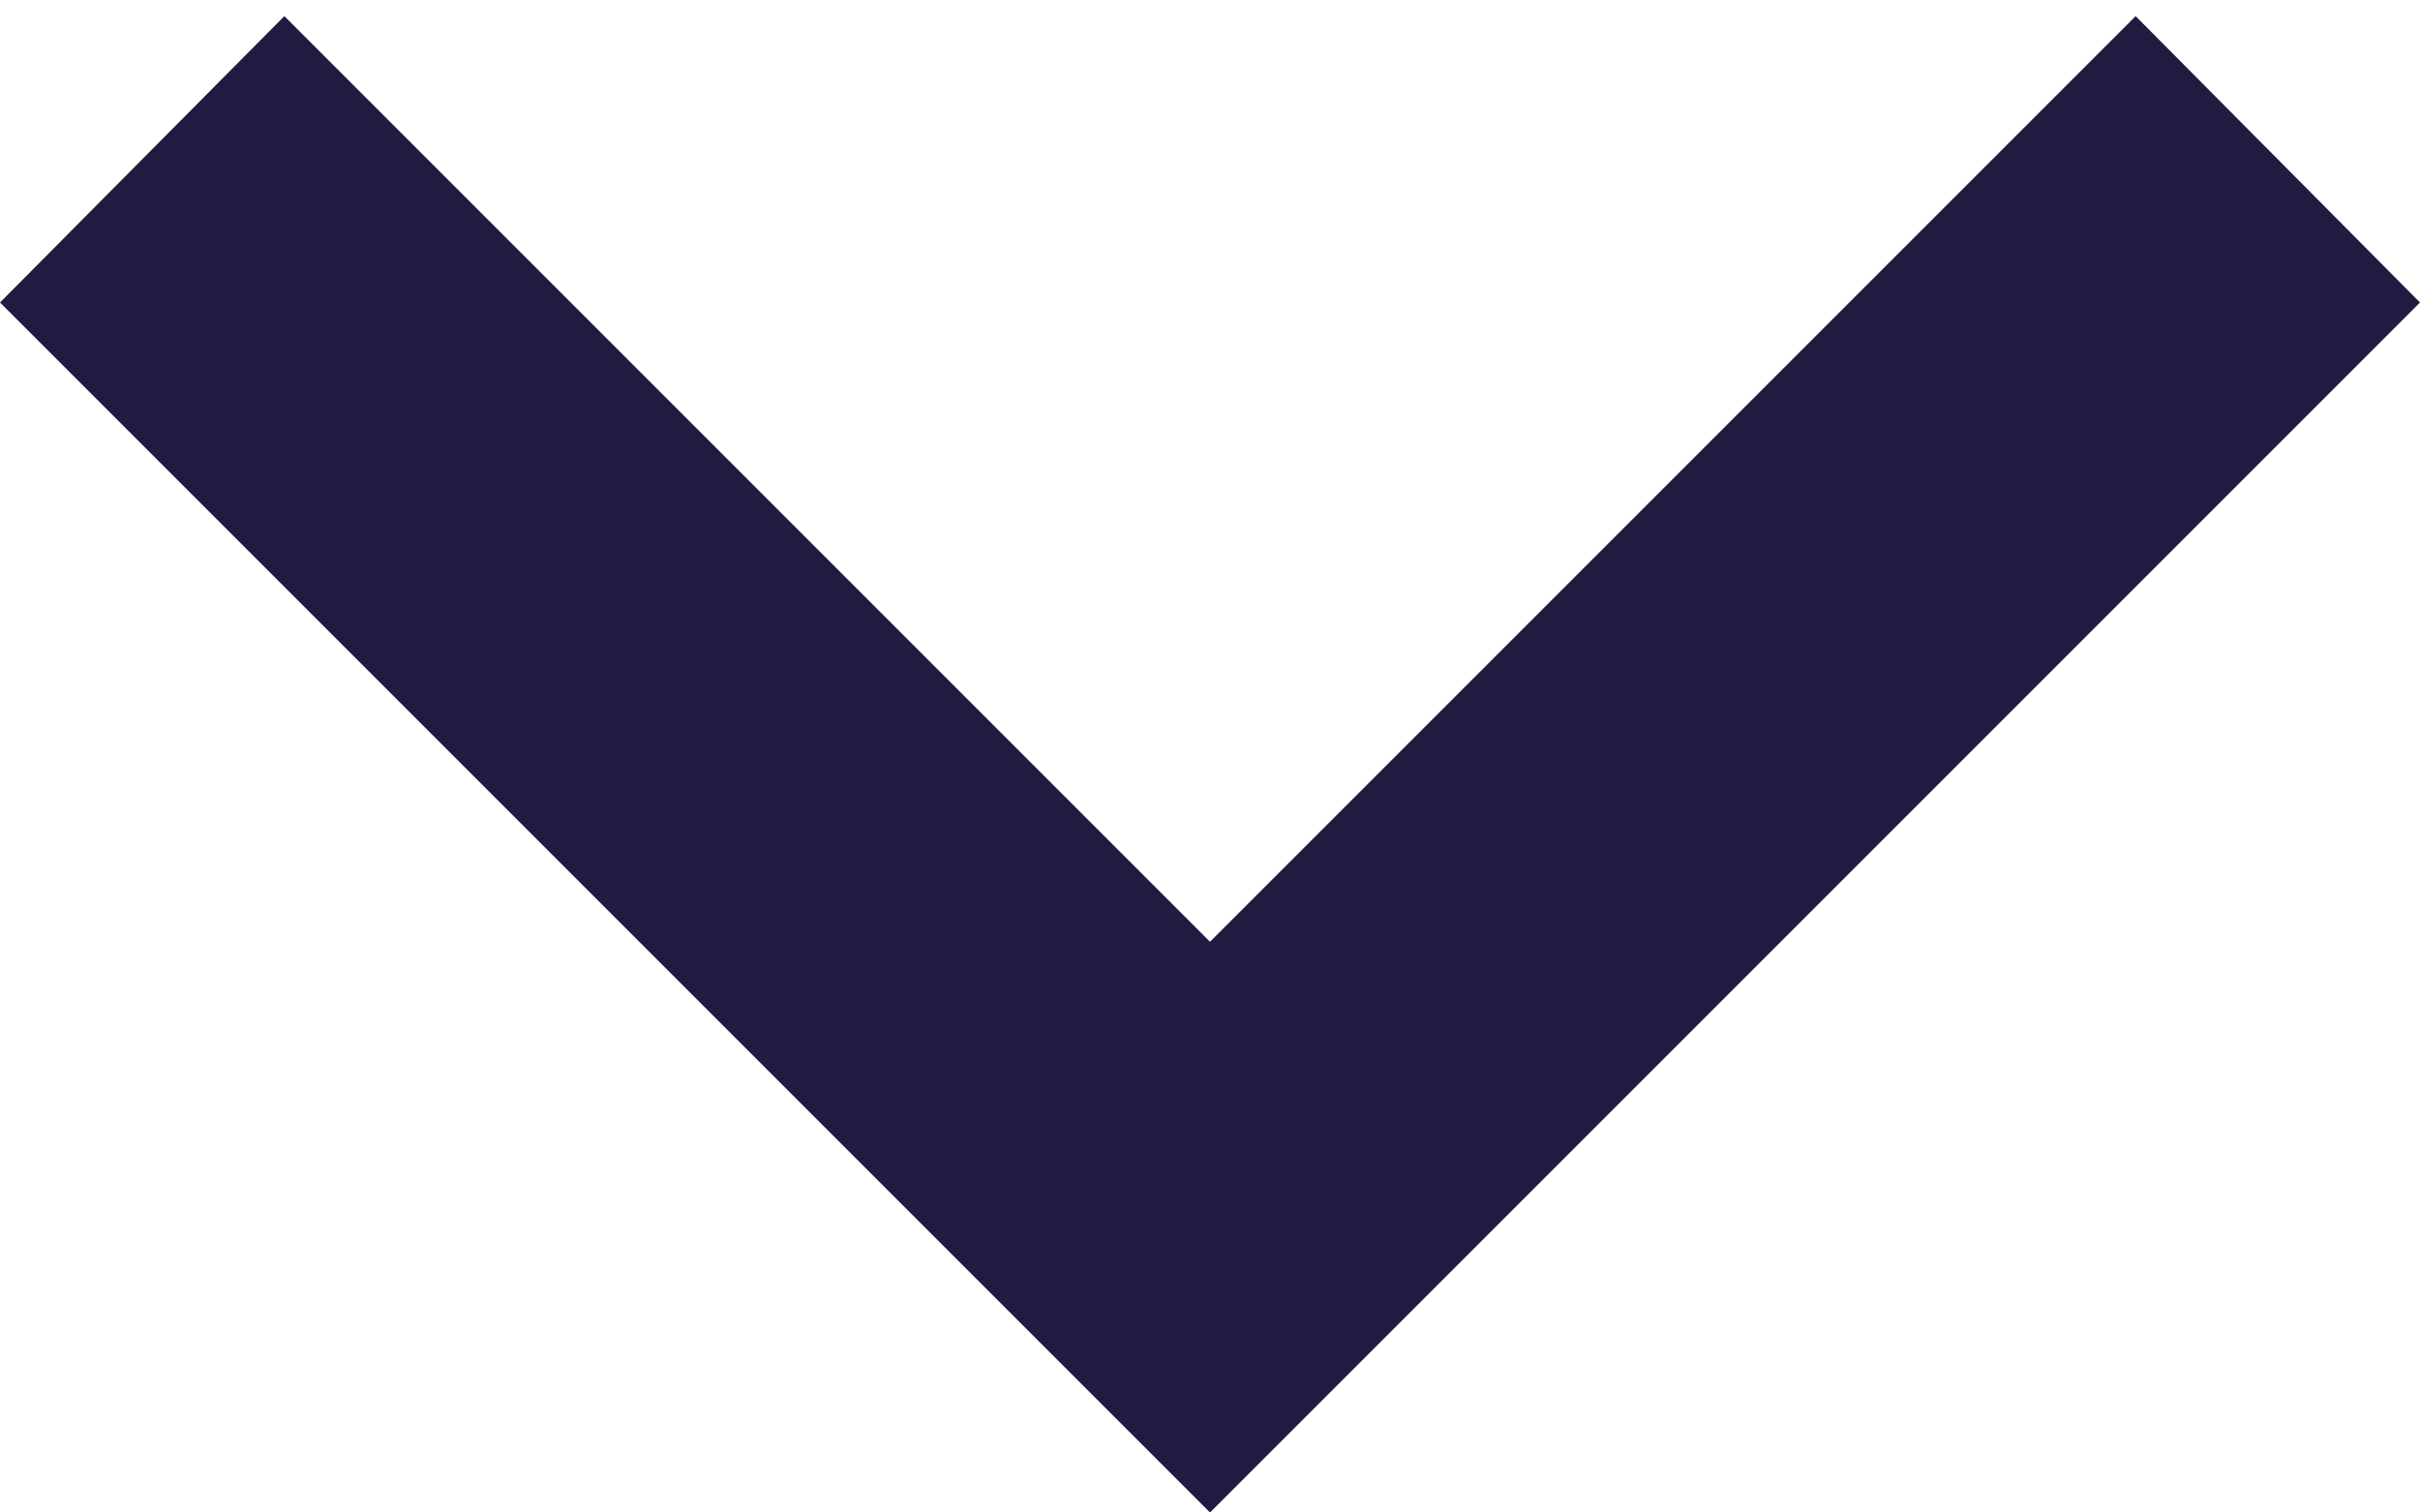 <?xml version="1.0" encoding="UTF-8"?>

<svg viewBox="0 0 24 15" fill="none" xmlns="http://www.w3.org/2000/svg">
	<path d="M2.82 0.16L12 9.34L21.18 0.16L24 3L12 15L0 3L2.82 0.16Z" fill="#211b42"/>
</svg>